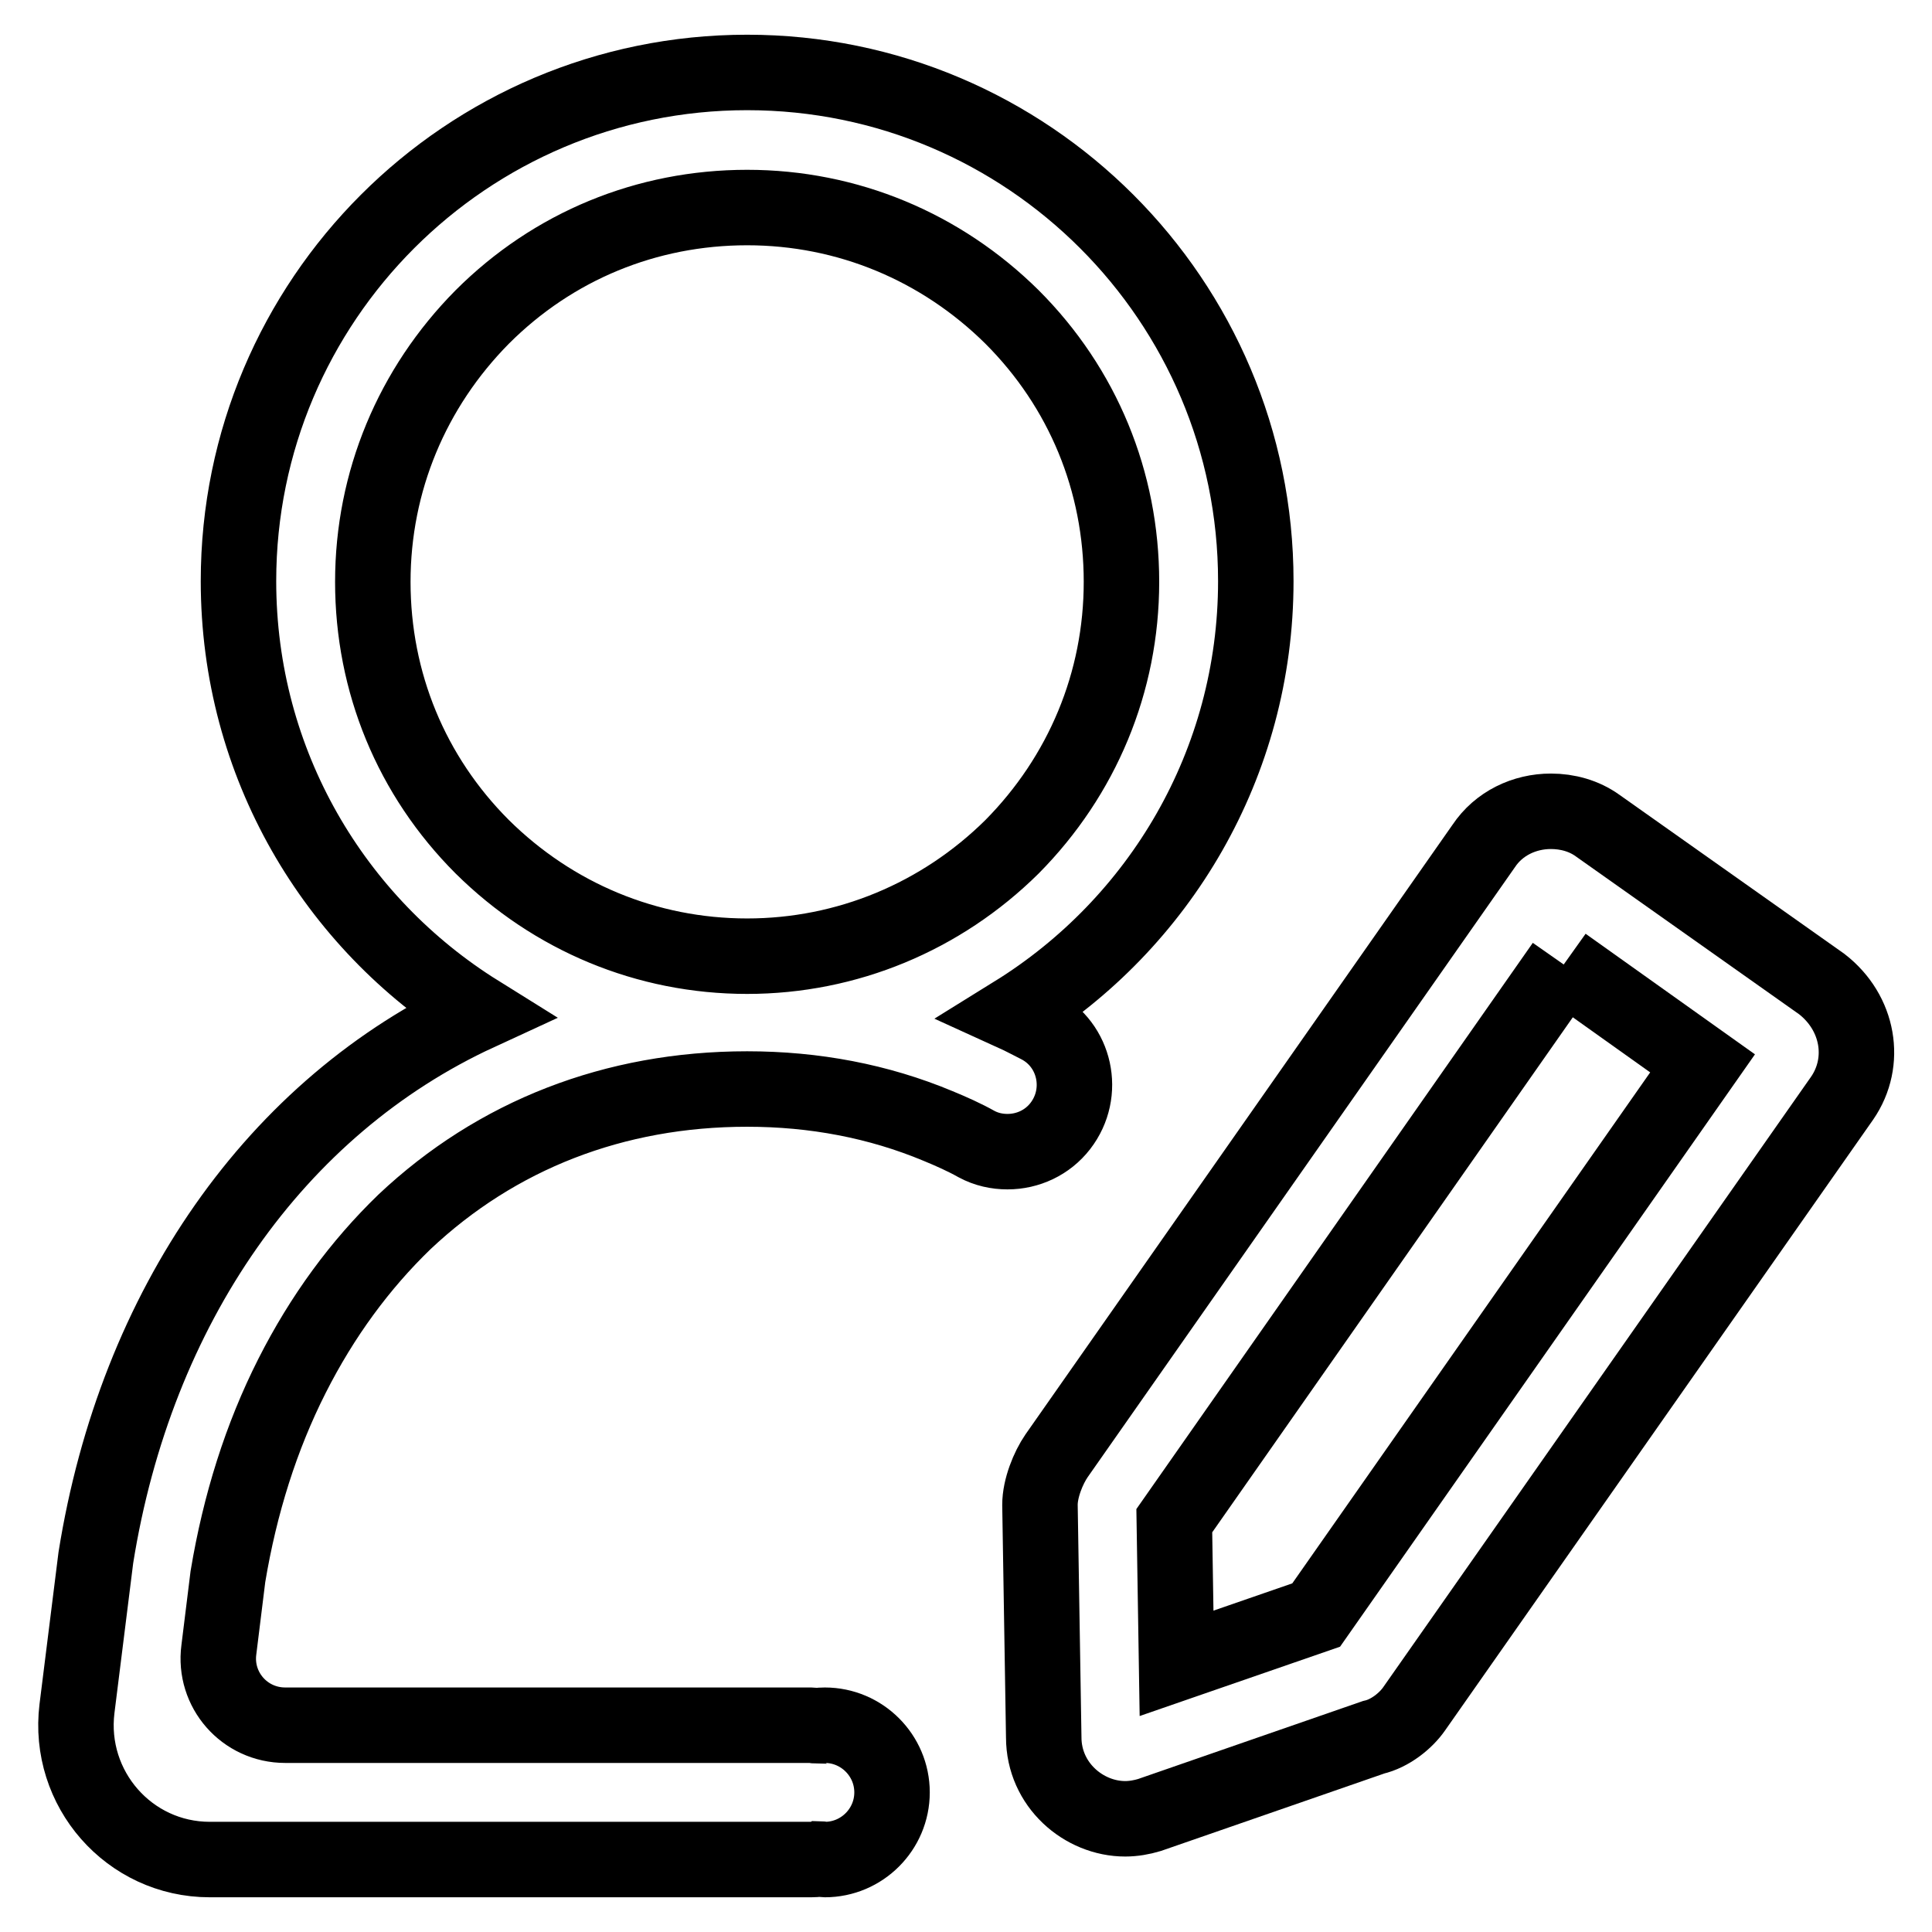 <?xml version="1.0" encoding="utf-8"?>
<!-- Svg Vector Icons : http://www.onlinewebfonts.com/icon -->
<!DOCTYPE svg PUBLIC "-//W3C//DTD SVG 1.1//EN" "http://www.w3.org/Graphics/SVG/1.1/DTD/svg11.dtd">
<svg version="1.1" xmlns="http://www.w3.org/2000/svg" xmlns:xlink="http://www.w3.org/1999/xlink" x="0px" y="0px" viewBox="0 0 256 256" enable-background="new 0 0 256 256" xml:space="preserve">
<g> <path stroke-width="10" fill-opacity="0" stroke="#000000"  d="M207.2,127.8l18.4,13.1l-51.2,73.1l-18.5,6.4l-0.3-18.9L207.2,127.8 M205.5,107.5c-3.5,0-6.9,1.6-8.9,4.6 L140,192.9c-1.1,1.6-2.2,4.3-2.2,6.5l0.5,30.8c0,6.3,5.3,10.8,10.8,10.8c1.1,0,2.2-0.2,3.2-0.5l29.7-10.3c2.2-0.5,4.3-2.2,5.4-3.8 l56.7-80.9c3.3-4.8,2.2-11.3-2.7-15.1l-29.7-21C209.9,108.1,207.7,107.5,205.5,107.5z"/> <path stroke-width="10" fill-opacity="0" stroke="#000000"  d="M99,9.6C61.8,9.6,31.6,39.8,31.6,77c0,24.2,12.7,45.3,31.8,57.2c-26.9,12.4-45.4,39-50.7,72.2l-2.5,20 c-1.3,10.6,6.9,20,17.6,20h79.7c0.3,0,0.6,0,0.9-0.1c0.3,0,0.6,0.1,0.9,0.1c4.9,0,8.9-4,8.9-8.9s-4-8.9-8.9-8.9 c-0.3,0-0.7,0-0.9,0.1c-0.3,0-0.6-0.1-0.9-0.1H37.8c-5.4,0-9.5-4.7-8.8-10l1.2-9.7c1.6-9.6,4.4-18.5,8.5-26.6 c4-7.9,9-14.7,14.9-20.4c12.2-11.5,27.8-17.6,45.4-17.6c8.9,0,17.4,1.6,25.3,4.9c1.7,0.7,3.5,1.5,5.1,2.4c1.3,0.7,2.7,1,4.1,1 c2.7,0,5.3-1.2,7-3.4c3.4-4.4,2-10.8-2.9-13.3c-1-0.5-2.1-1.1-3.2-1.6c19.2-11.9,32-33.1,32-57.3C166.4,39.8,136.2,9.6,99,9.6z  M99,126.7c-13.3,0-25.7-5.2-35.1-14.5c-9.4-9.4-14.5-21.8-14.5-35.1c0-13.3,5.2-25.7,14.5-35.1c9.4-9.4,21.8-14.5,35.1-14.5 c13.3,0,25.7,5.2,35.1,14.5c9.4,9.4,14.5,21.8,14.5,35.1c0,13.3-5.2,25.7-14.5,35.1C124.7,121.5,112.2,126.7,99,126.7z"/></g>
</svg>